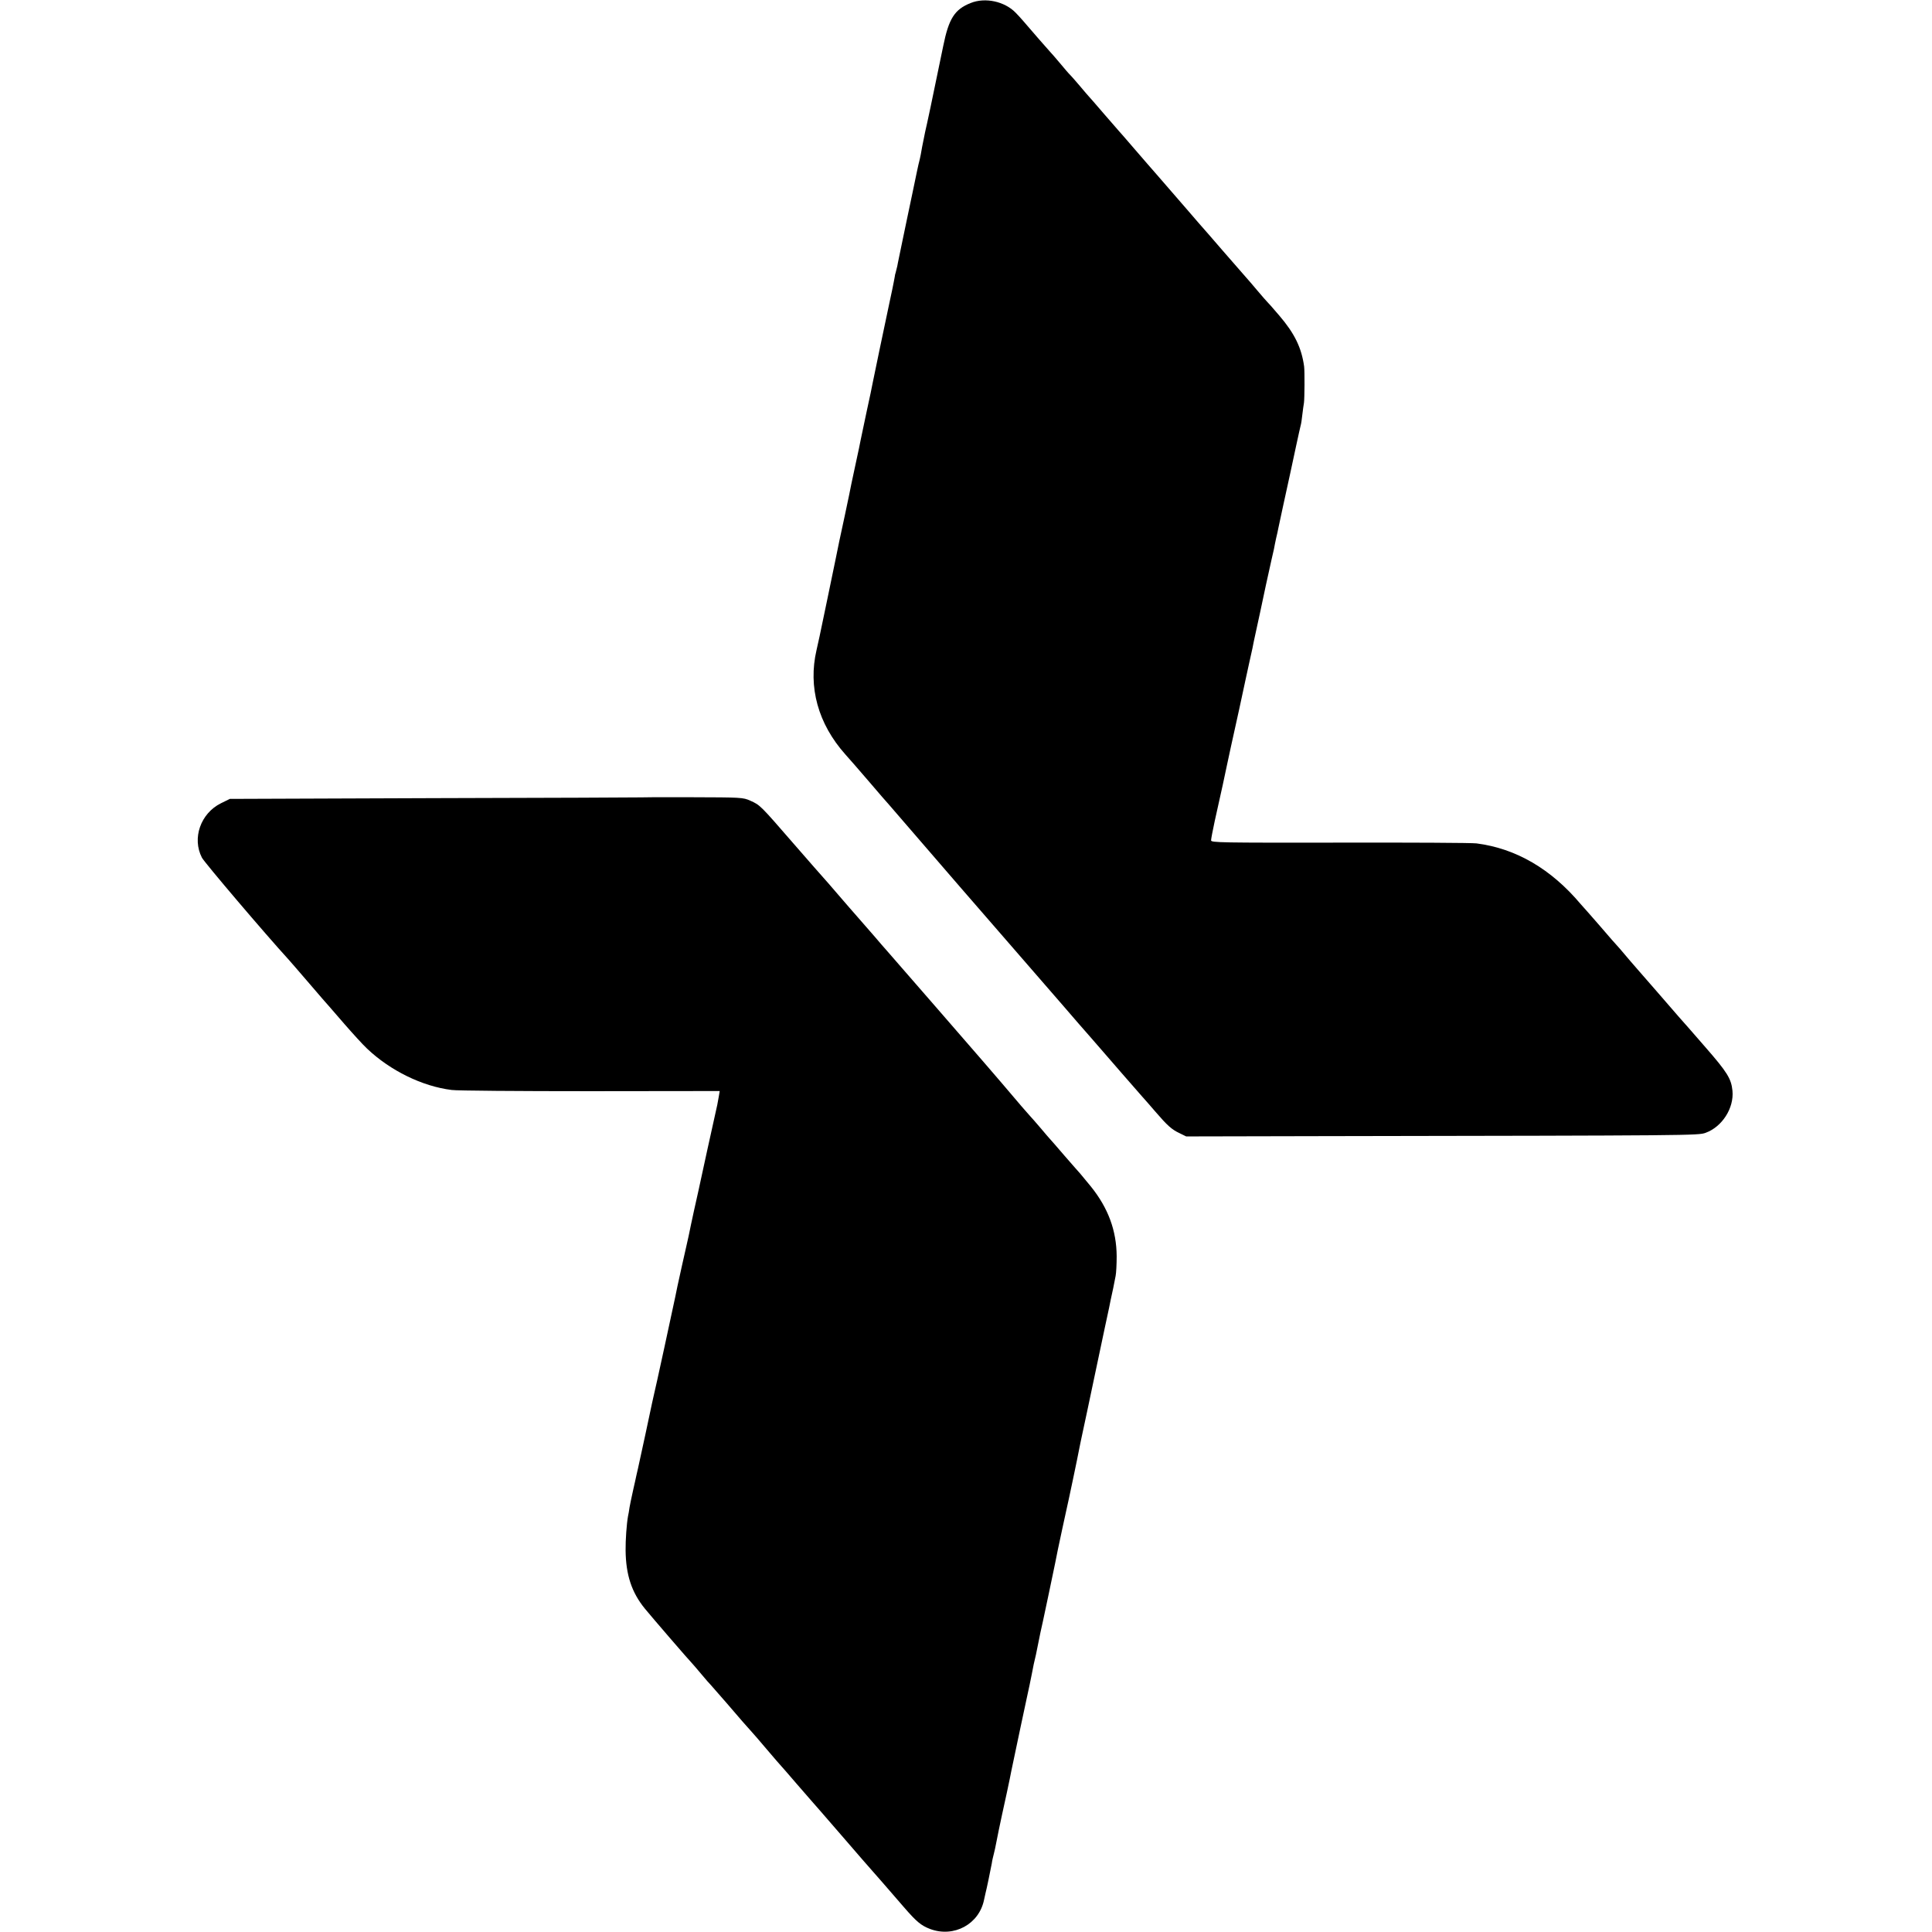 <?xml version="1.0" standalone="no"?>
<!DOCTYPE svg PUBLIC "-//W3C//DTD SVG 20010904//EN"
 "http://www.w3.org/TR/2001/REC-SVG-20010904/DTD/svg10.dtd">
<svg version="1.0" xmlns="http://www.w3.org/2000/svg"
 width="1281pt" height="1281pt" viewBox="0 0 1281 1281"
 preserveAspectRatio="xMidYMid meet">
<g transform="translate(0,1281) scale(0.1,-0.1)"
fill="#000000" stroke="none">
<path d="M6436 12790 c-106 -42 -145 -102 -182 -285 -11 -54 -60 -289 -84
-405 -17 -80 -33 -154 -36 -165 -2 -11 -6 -31 -9 -45 -8 -36 -14 -71 -20 -105
-3 -16 -8 -37 -10 -45 -3 -8 -23 -103 -45 -210 -23 -107 -52 -249 -66 -315
-14 -66 -27 -131 -30 -145 -2 -14 -7 -36 -11 -50 -3 -14 -7 -27 -8 -30 0 -3
-4 -23 -8 -45 -4 -22 -16 -80 -27 -130 -29 -137 -109 -517 -114 -545 -2 -14
-20 -99 -40 -190 -19 -91 -37 -176 -40 -190 -2 -14 -16 -78 -30 -143 -14 -65
-28 -131 -31 -145 -2 -15 -23 -112 -45 -217 -23 -104 -50 -233 -60 -285 -11
-52 -35 -170 -54 -261 -33 -156 -40 -189 -52 -249 -3 -14 -12 -54 -20 -90 -57
-245 10 -489 191 -692 17 -18 86 -98 155 -178 68 -80 129 -150 135 -156 5 -6
60 -69 120 -139 147 -171 538 -623 750 -866 93 -107 224 -258 290 -334 66 -77
140 -162 165 -190 25 -28 70 -80 100 -115 54 -63 179 -206 249 -286 20 -22 61
-69 91 -104 80 -93 109 -119 160 -143 l45 -22 930 2 c2423 4 2466 4 2514 22
110 40 189 164 178 279 -8 80 -35 123 -178 287 -72 83 -154 177 -183 209 -81
94 -204 235 -266 306 -32 36 -70 81 -86 100 -16 19 -31 37 -34 40 -9 9 -84 94
-140 160 -30 35 -62 71 -70 80 -8 9 -30 34 -49 55 -197 234 -429 369 -691 403
-30 4 -439 6 -907 5 -791 -1 -853 0 -853 15 0 9 11 67 24 127 38 169 77 347
82 375 5 25 35 163 81 370 33 153 32 149 43 200 5 25 16 74 24 110 8 36 17 76
20 90 2 14 14 69 26 124 12 54 23 106 25 115 11 55 67 314 76 351 6 25 13 56
16 70 2 14 9 45 14 70 6 25 13 55 15 68 3 13 16 76 30 140 40 183 61 278 88
406 14 66 28 127 30 135 3 9 8 41 11 71 4 30 8 66 11 80 4 31 5 206 1 240 -17
124 -63 219 -165 338 -41 48 -77 89 -81 92 -3 3 -31 34 -61 70 -30 36 -69 81
-86 100 -17 19 -82 94 -144 165 -62 72 -134 155 -161 185 -26 30 -57 66 -69
80 -44 51 -127 147 -195 225 -39 44 -113 130 -165 190 -52 61 -97 112 -100
115 -3 3 -48 55 -100 115 -52 61 -97 112 -100 115 -3 3 -30 34 -60 70 -30 36
-60 69 -66 75 -6 5 -35 39 -65 75 -30 36 -59 69 -65 75 -5 5 -39 44 -75 85
-111 129 -123 143 -155 176 -73 75 -202 103 -298 64z"/>
<path d="M4247 7523 c-1 -1 -614 -3 -1362 -5 l-1361 -5 -59 -29 c-135 -67
-193 -232 -126 -361 16 -31 417 -503 576 -677 6 -6 66 -76 135 -156 68 -80
127 -147 130 -150 3 -3 50 -57 104 -120 55 -63 122 -137 150 -163 154 -146
366 -250 561 -274 33 -5 446 -8 918 -8 l859 1 -6 -36 c-3 -19 -8 -44 -10 -55
-28 -123 -109 -495 -112 -510 -2 -11 -8 -38 -13 -60 -8 -33 -50 -224 -65 -300
-3 -11 -22 -101 -45 -200 -22 -99 -42 -191 -44 -205 -8 -40 -136 -632 -144
-660 -3 -14 -8 -34 -10 -45 -5 -27 -81 -379 -93 -432 -6 -24 -14 -62 -19 -85
-6 -24 -14 -64 -20 -90 -6 -25 -13 -63 -17 -83 -3 -21 -7 -47 -10 -58 -9 -50
-17 -158 -16 -228 2 -161 40 -277 127 -384 43 -53 301 -352 315 -365 3 -3 30
-34 60 -70 30 -36 57 -67 61 -70 3 -3 50 -57 105 -120 90 -105 142 -165 169
-194 6 -6 51 -58 100 -116 49 -58 92 -107 95 -110 3 -3 48 -54 100 -115 52
-60 97 -112 100 -115 3 -3 93 -106 200 -230 107 -124 199 -230 205 -236 5 -6
35 -40 65 -74 74 -85 83 -96 143 -165 84 -97 114 -122 174 -145 158 -59 326
32 358 195 5 22 9 42 10 45 6 21 32 147 41 195 2 17 9 46 14 65 5 19 11 48 14
64 7 38 29 144 40 194 8 32 58 267 62 292 3 14 30 142 60 285 31 143 57 269
60 280 6 29 24 117 28 140 3 11 9 40 15 65 5 25 12 58 15 74 4 23 24 117 31
146 6 27 74 349 81 385 2 11 6 31 9 45 3 14 7 34 9 45 13 61 48 226 56 260 11
46 78 365 86 410 3 17 14 68 24 115 10 47 42 195 70 330 28 135 62 295 75 355
13 61 26 121 29 135 3 14 7 36 10 50 18 81 17 78 33 160 4 19 7 78 7 130 -1
171 -56 320 -171 463 -37 45 -69 84 -72 87 -3 3 -49 55 -101 115 -52 61 -97
112 -100 115 -3 3 -30 34 -60 70 -30 35 -62 72 -70 80 -16 17 -68 77 -189 220
-84 99 -82 95 -446 515 -153 176 -292 336 -309 355 -17 19 -58 66 -91 105 -60
69 -111 128 -130 149 -6 6 -53 61 -105 121 -52 61 -97 112 -100 115 -3 3 -92
104 -197 225 -223 257 -223 257 -288 286 -48 22 -62 22 -388 23 -186 1 -339 0
-340 -1z"/>
</g>
</svg>
